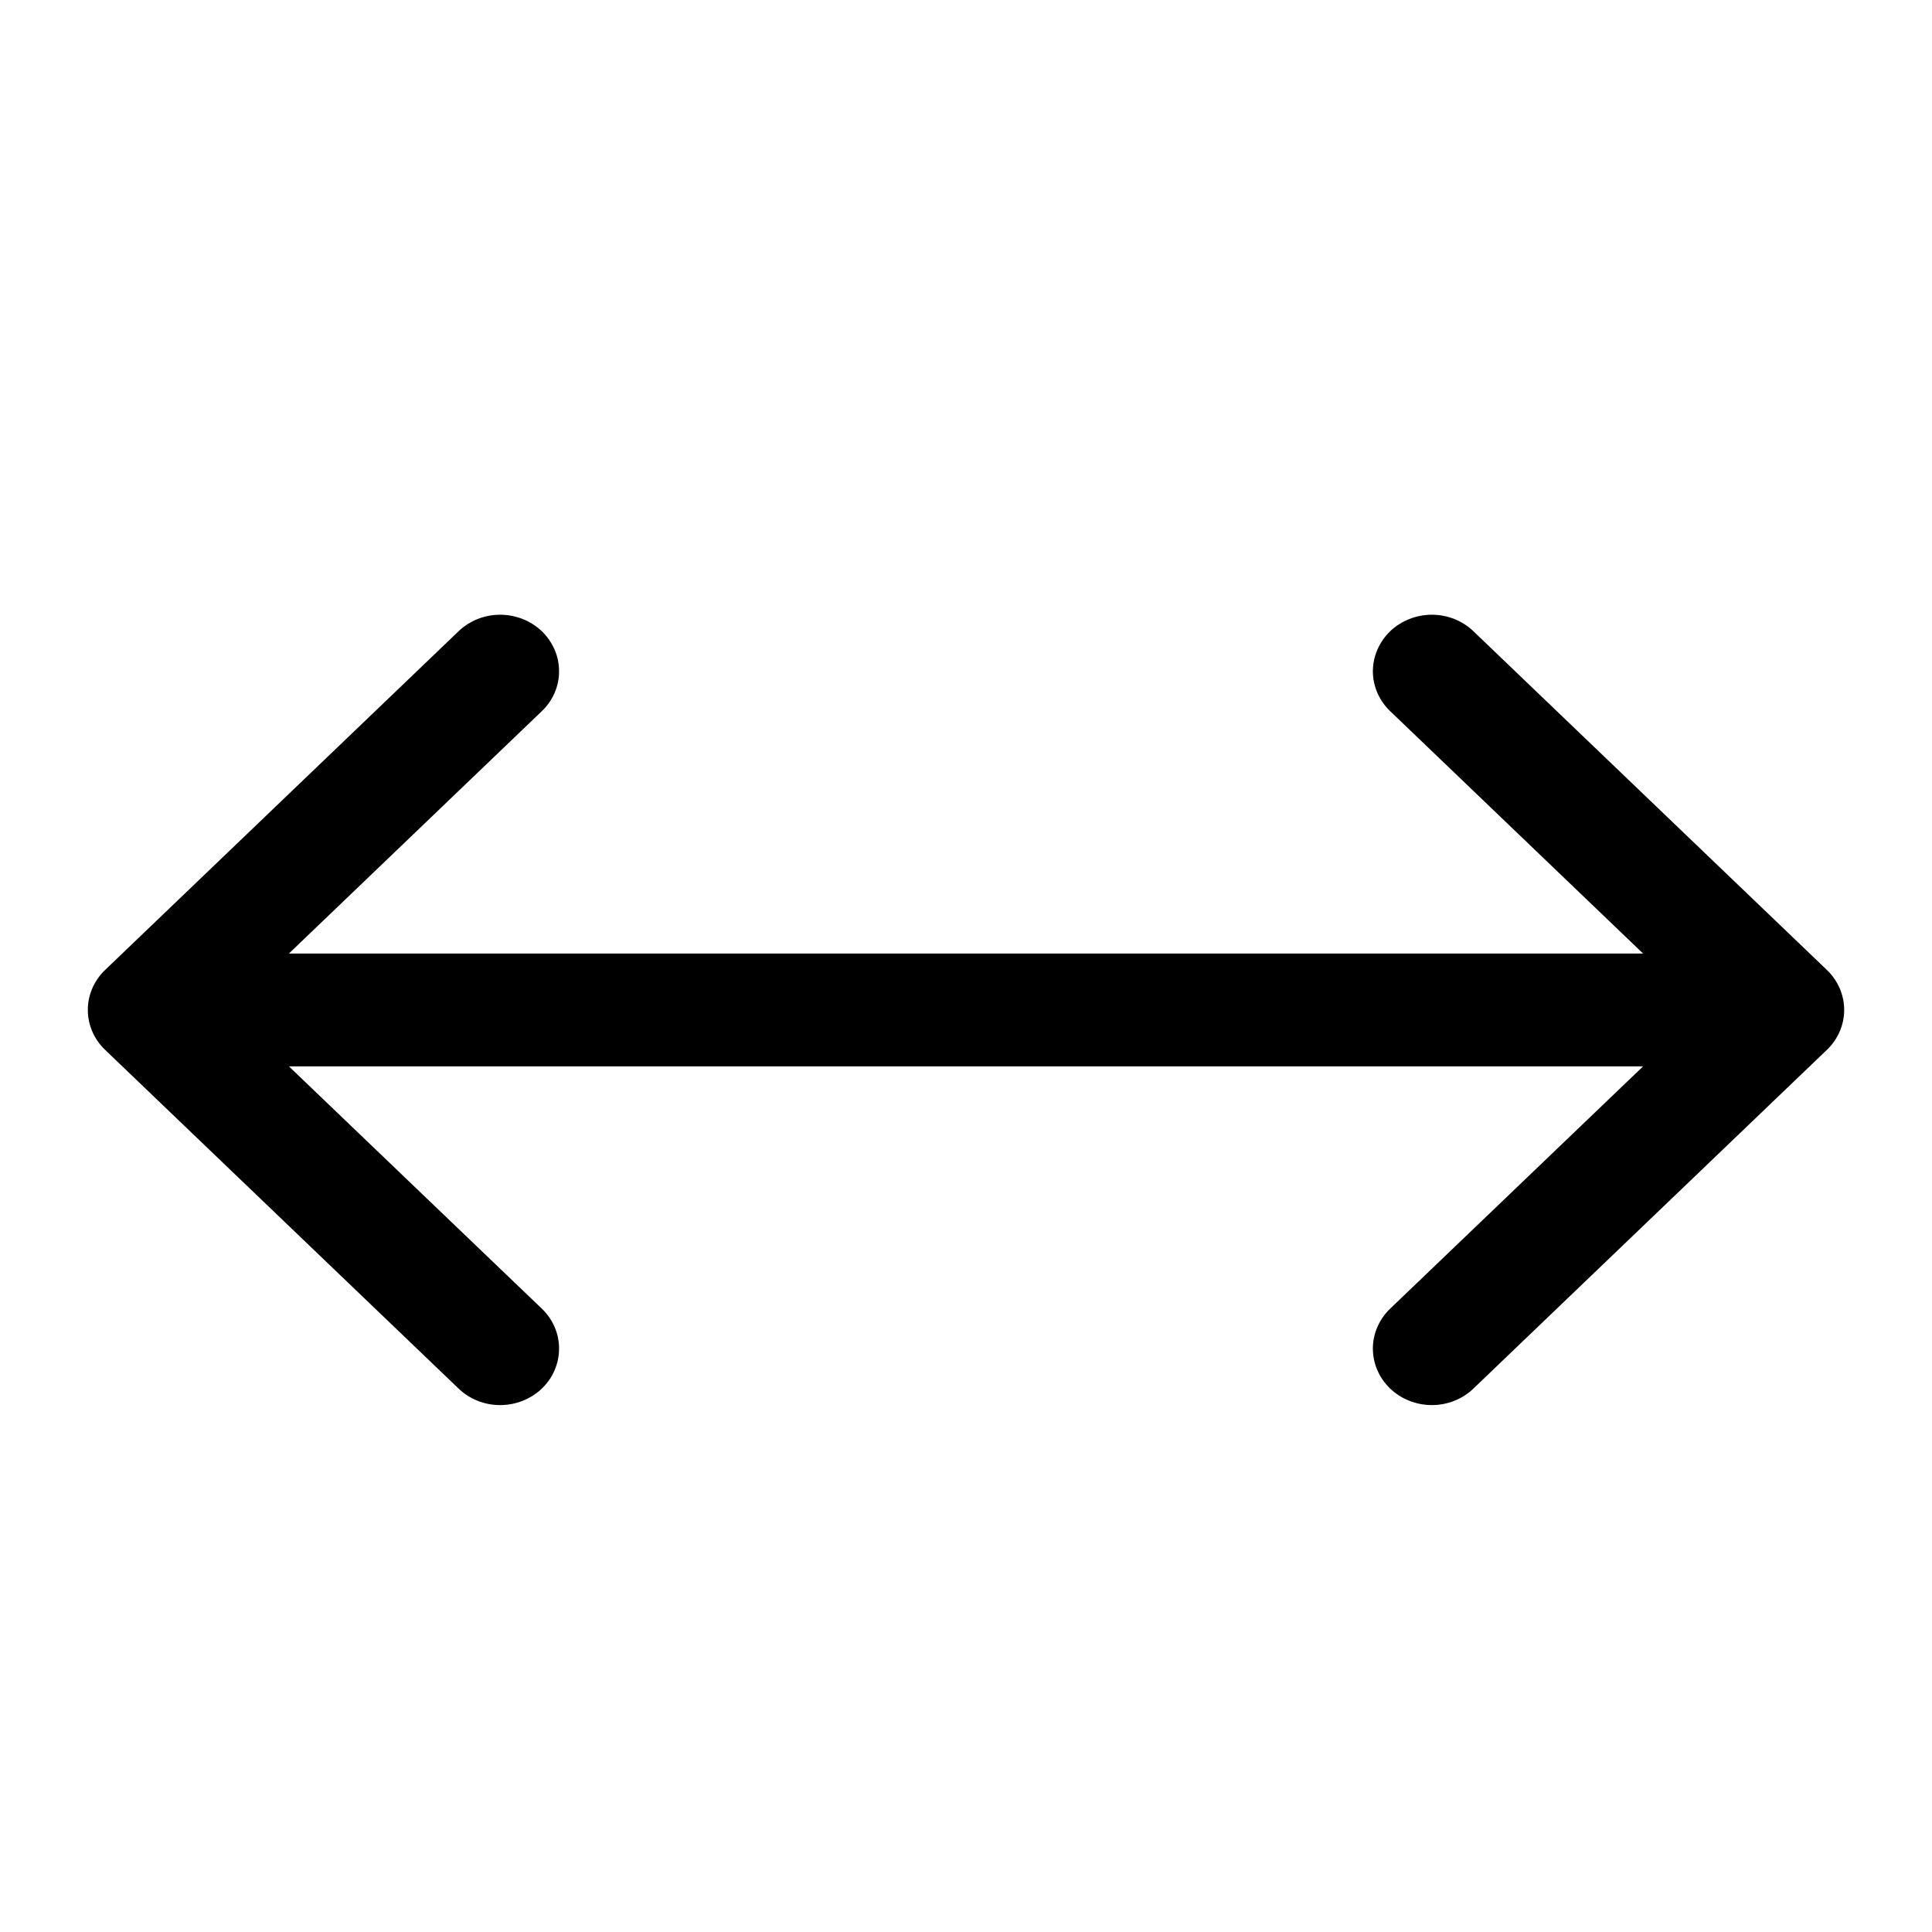 <svg width="22" height="22" viewBox="0 0 22 22" fill="none" xmlns="http://www.w3.org/2000/svg">
<path d="M1.196 11.954C1.071 11.834 1 11.671 1 11.5C1 11.33 1.071 11.166 1.196 11.046L5.221 7.189C5.283 7.129 5.357 7.082 5.438 7.049C5.52 7.017 5.607 7 5.695 7C5.783 7 5.87 7.017 5.952 7.049C6.033 7.081 6.107 7.128 6.17 7.188C6.232 7.248 6.281 7.319 6.315 7.397C6.349 7.475 6.366 7.558 6.366 7.643C6.367 7.727 6.349 7.811 6.316 7.889C6.282 7.967 6.233 8.038 6.17 8.098L3.29 10.858H18.71L15.83 8.098C15.704 7.977 15.633 7.813 15.633 7.643C15.634 7.558 15.651 7.475 15.685 7.397C15.719 7.319 15.768 7.248 15.83 7.188C15.893 7.128 15.967 7.081 16.048 7.049C16.13 7.017 16.217 7 16.305 7C16.483 7 16.654 7.068 16.779 7.189L20.804 11.046C20.929 11.166 21 11.33 21 11.5C21 11.671 20.929 11.834 20.804 11.954L16.779 15.811C16.654 15.932 16.483 16 16.305 16C16.127 16 15.956 15.932 15.83 15.812C15.704 15.691 15.634 15.528 15.633 15.357C15.633 15.187 15.704 15.023 15.83 14.902L18.71 12.143H3.29L6.17 14.902C6.296 15.023 6.367 15.187 6.366 15.357C6.366 15.528 6.296 15.691 6.17 15.812C6.044 15.932 5.873 16 5.695 16C5.517 16 5.346 15.932 5.221 15.811L1.196 11.954Z" fill="black"/>
</svg>

